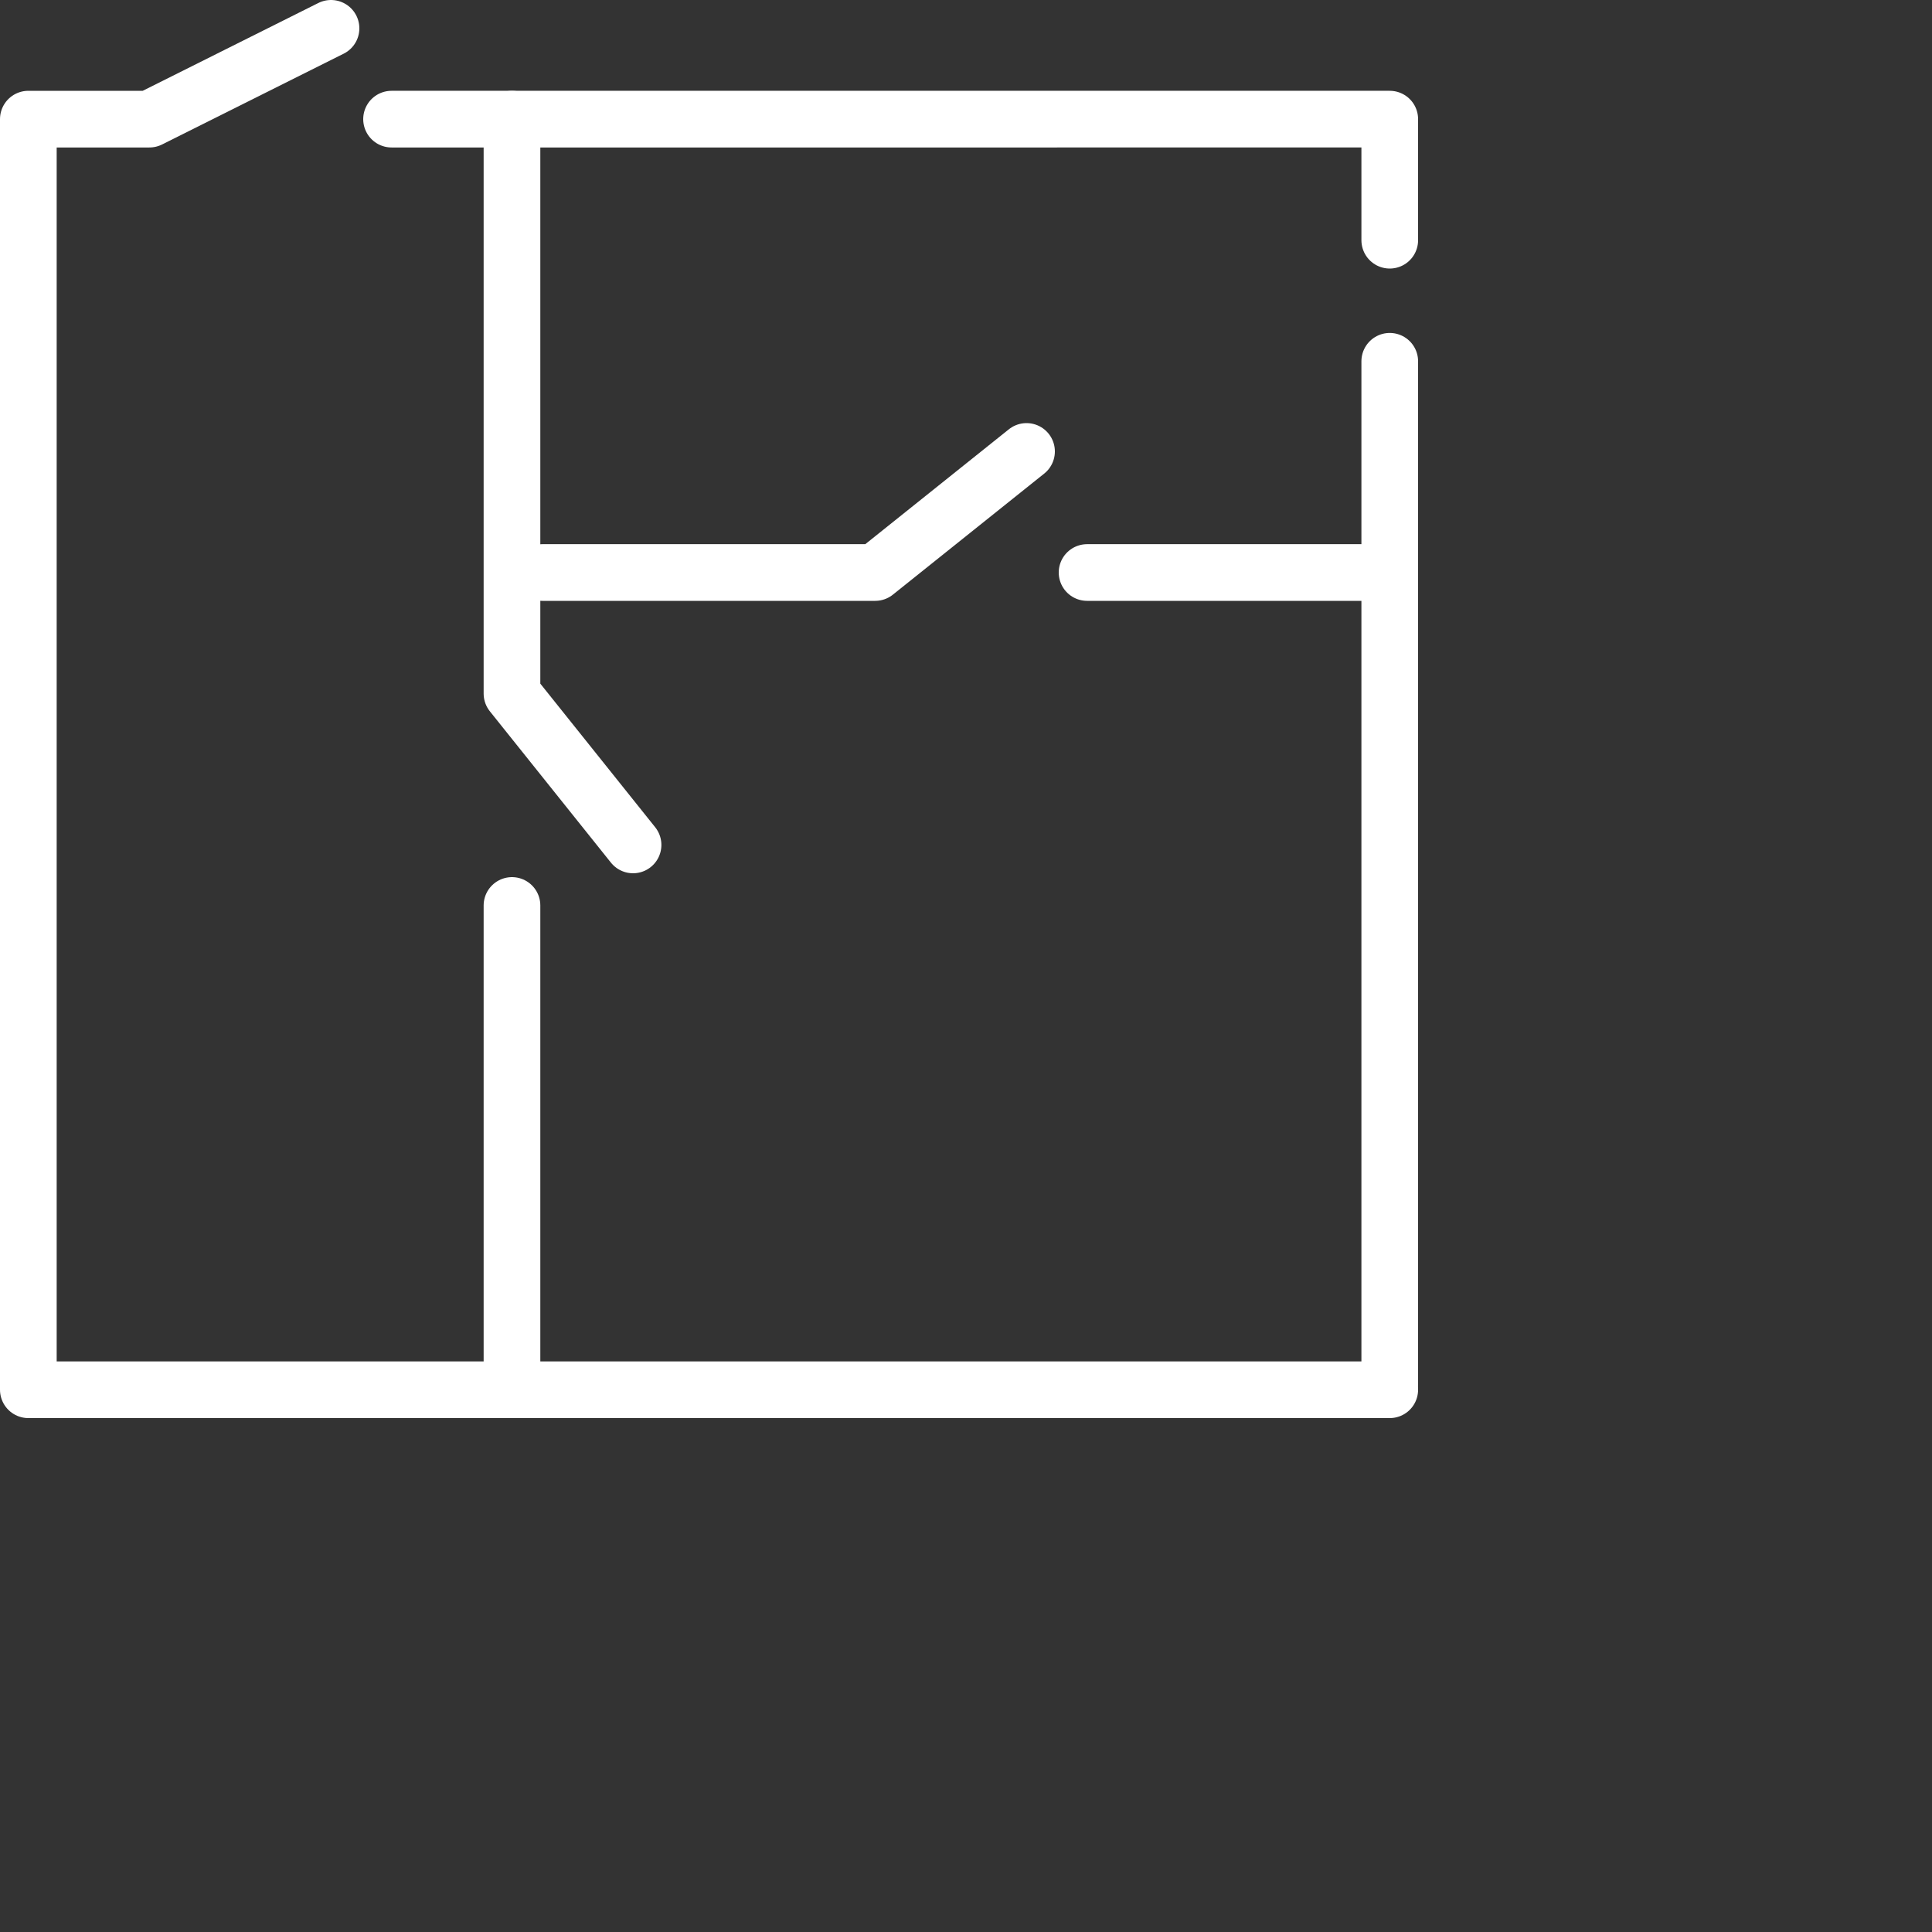 <?xml version="1.0" encoding="UTF-8"?>
<svg id="svg5214" xmlns="http://www.w3.org/2000/svg" xmlns:xlink="http://www.w3.org/1999/xlink" xmlns:svgjs="http://svgjs.dev/svgjs" xmlns:svg="http://www.w3.org/2000/svg" version="1.1" viewBox="0 0 300 300">
  <rect x="0" y="0" width="300" height="300" fill="#333333" stroke="none"/>
  <!-- Generator: Adobe Illustrator 29.2.1, SVG Export Plug-In . SVG Version: 2.1.0 Build 116)  -->
  <defs>
    <style>
      .st0, .st1 {
        fill: none;
      }

      .st1 {
        stroke: #fff;
        stroke-linecap: round;
        stroke-linejoin: round;
        stroke-width: 8.8px;
      }

      .st2 {
        clip-path: url(#clippath);
      }
    </style>
    <clipPath id="clippath">
      <rect class="st0" x="0" y="0" width="300" height="300"/>
    </clipPath>
  </defs>
  <path id="path5256" class="st1" d="M79.5,140.6v75.2"/>
  <path id="path5260" class="st1" d="M79.5,18.5v89.2l18.8,23.5"/>
  <g class="st2">
    <path id="path5232" class="st1" d="M215.8,215.8H4.4V18.5h18.8l28.2-14.1"/>
  </g>
  <path id="path5236" class="st1" d="M215.8,37.3v-18.8H60.8"/>
  <path id="path5240" class="st1" d="M215.8,214.7V56.1"/>
  <rect class="st0" x="0" y="0" width="300" height="300"/>
  <path id="path5264" class="st1" d="M168.8,88.9h47"/>
  <path id="path5268" class="st1" d="M84.2,88.9h51.7l23.5-18.8"/>
</svg>